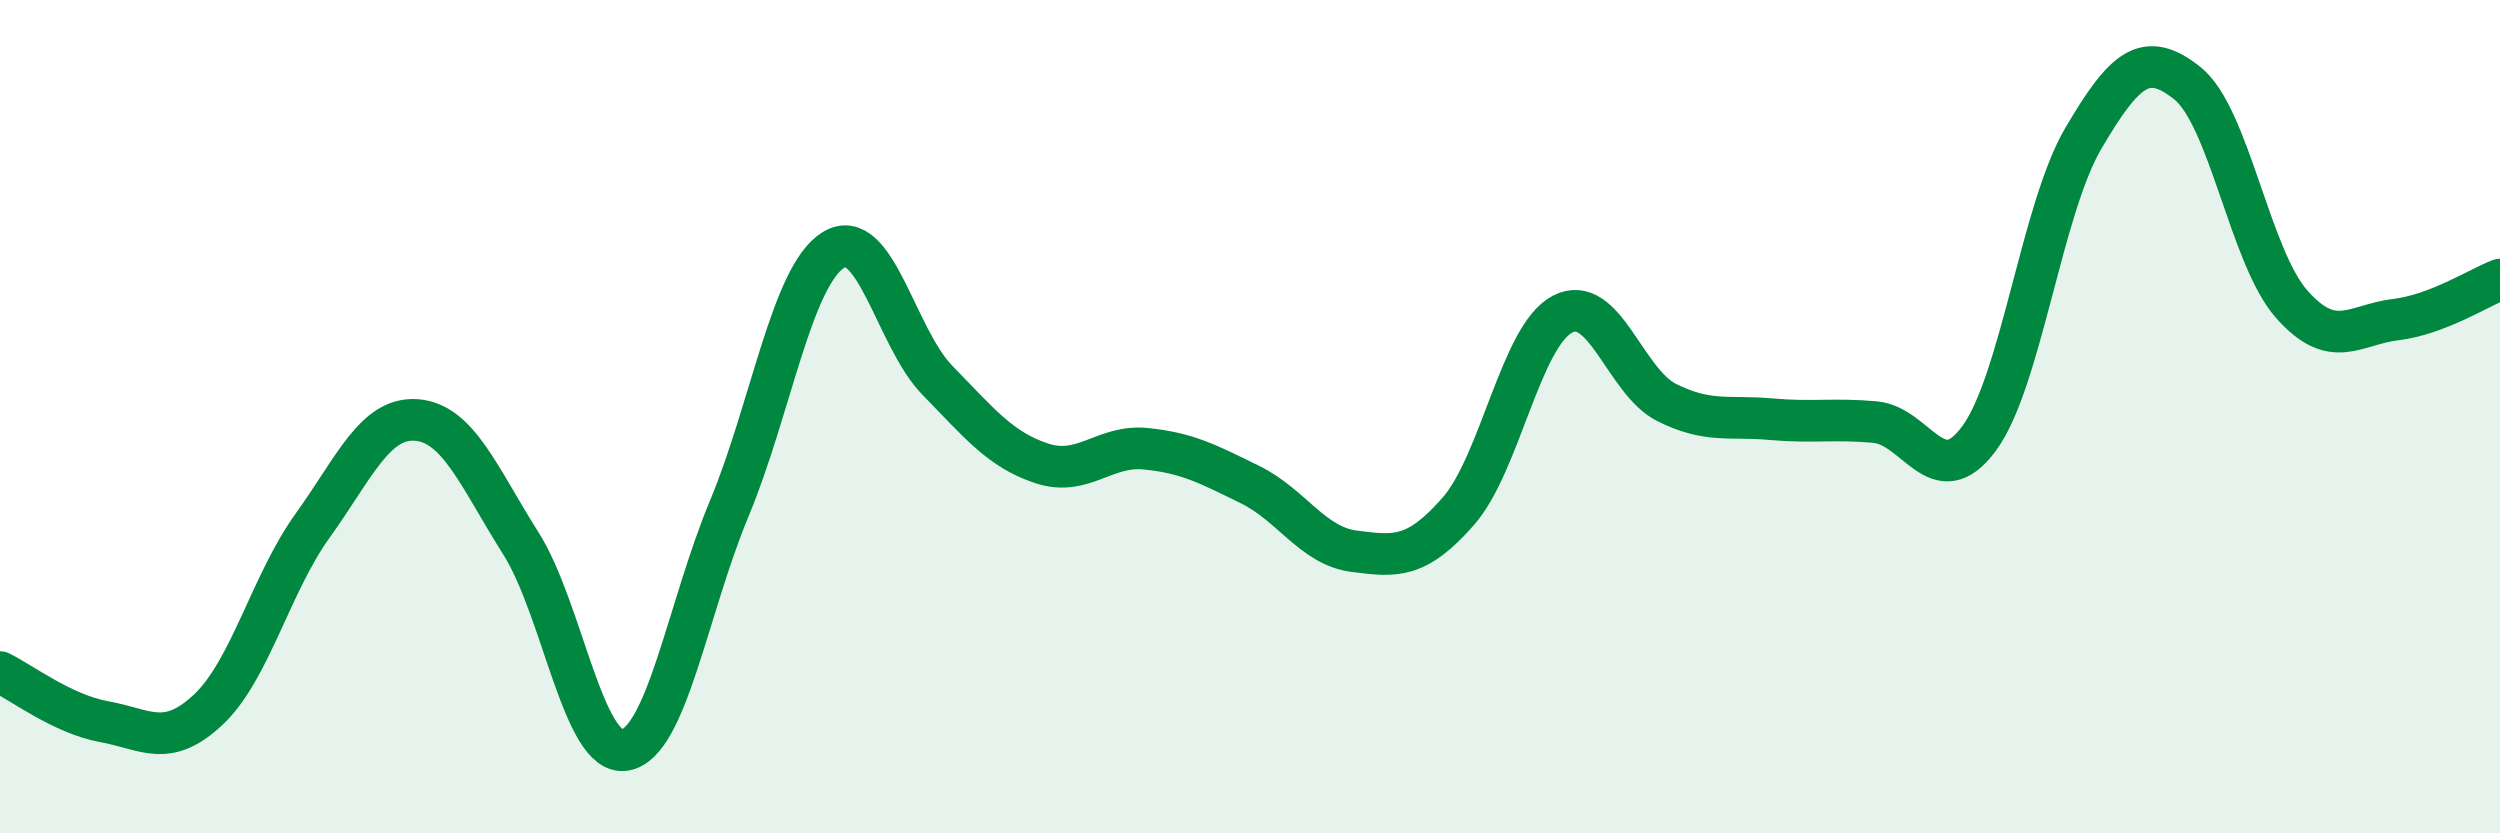 
    <svg width="60" height="20" viewBox="0 0 60 20" xmlns="http://www.w3.org/2000/svg">
      <path
        d="M 0,16.13 C 0.5,16.37 1.5,17.14 2.5,17.32 C 3.5,17.5 4,17.97 5,17.03 C 6,16.09 6.5,14.01 7.5,12.62 C 8.5,11.23 9,10 10,10.08 C 11,10.16 11.5,11.46 12.5,13.04 C 13.5,14.62 14,18.17 15,18 C 16,17.83 16.5,14.61 17.5,12.21 C 18.5,9.81 19,6.62 20,6 C 21,5.38 21.5,8.11 22.5,9.13 C 23.5,10.15 24,10.79 25,11.12 C 26,11.45 26.5,10.67 27.5,10.77 C 28.5,10.87 29,11.14 30,11.63 C 31,12.12 31.5,13.1 32.5,13.23 C 33.5,13.36 34,13.41 35,12.27 C 36,11.13 36.5,8.06 37.5,7.54 C 38.5,7.02 39,9.16 40,9.66 C 41,10.16 41.5,9.97 42.5,10.06 C 43.5,10.15 44,10.04 45,10.13 C 46,10.22 46.5,11.88 47.5,10.52 C 48.5,9.16 49,5.02 50,3.32 C 51,1.62 51.5,1.2 52.5,2 C 53.5,2.8 54,6.17 55,7.3 C 56,8.43 56.5,7.79 57.5,7.67 C 58.5,7.55 59.5,6.9 60,6.71L60 20L0 20Z"
        fill="#008740"
        opacity="0.1"
        stroke-linecap="round"
        stroke-linejoin="round"
      />
      <path
        d="M 0,16.13 C 0.5,16.37 1.5,17.14 2.5,17.32 C 3.5,17.5 4,17.97 5,17.03 C 6,16.09 6.5,14.01 7.5,12.62 C 8.5,11.23 9,10 10,10.08 C 11,10.16 11.5,11.46 12.5,13.04 C 13.5,14.62 14,18.17 15,18 C 16,17.83 16.5,14.61 17.5,12.21 C 18.5,9.81 19,6.62 20,6 C 21,5.38 21.5,8.11 22.5,9.13 C 23.5,10.15 24,10.79 25,11.12 C 26,11.45 26.5,10.67 27.5,10.77 C 28.5,10.87 29,11.14 30,11.63 C 31,12.12 31.5,13.1 32.5,13.23 C 33.5,13.36 34,13.41 35,12.27 C 36,11.13 36.5,8.06 37.5,7.54 C 38.5,7.02 39,9.16 40,9.66 C 41,10.16 41.5,9.97 42.5,10.06 C 43.5,10.15 44,10.04 45,10.13 C 46,10.22 46.5,11.88 47.5,10.52 C 48.5,9.16 49,5.02 50,3.32 C 51,1.62 51.5,1.2 52.5,2 C 53.5,2.8 54,6.17 55,7.3 C 56,8.43 56.5,7.79 57.5,7.67 C 58.5,7.55 59.5,6.9 60,6.71"
        stroke="#008740"
        stroke-width="1"
        fill="none"
        stroke-linecap="round"
        stroke-linejoin="round"
      />
    </svg>
  